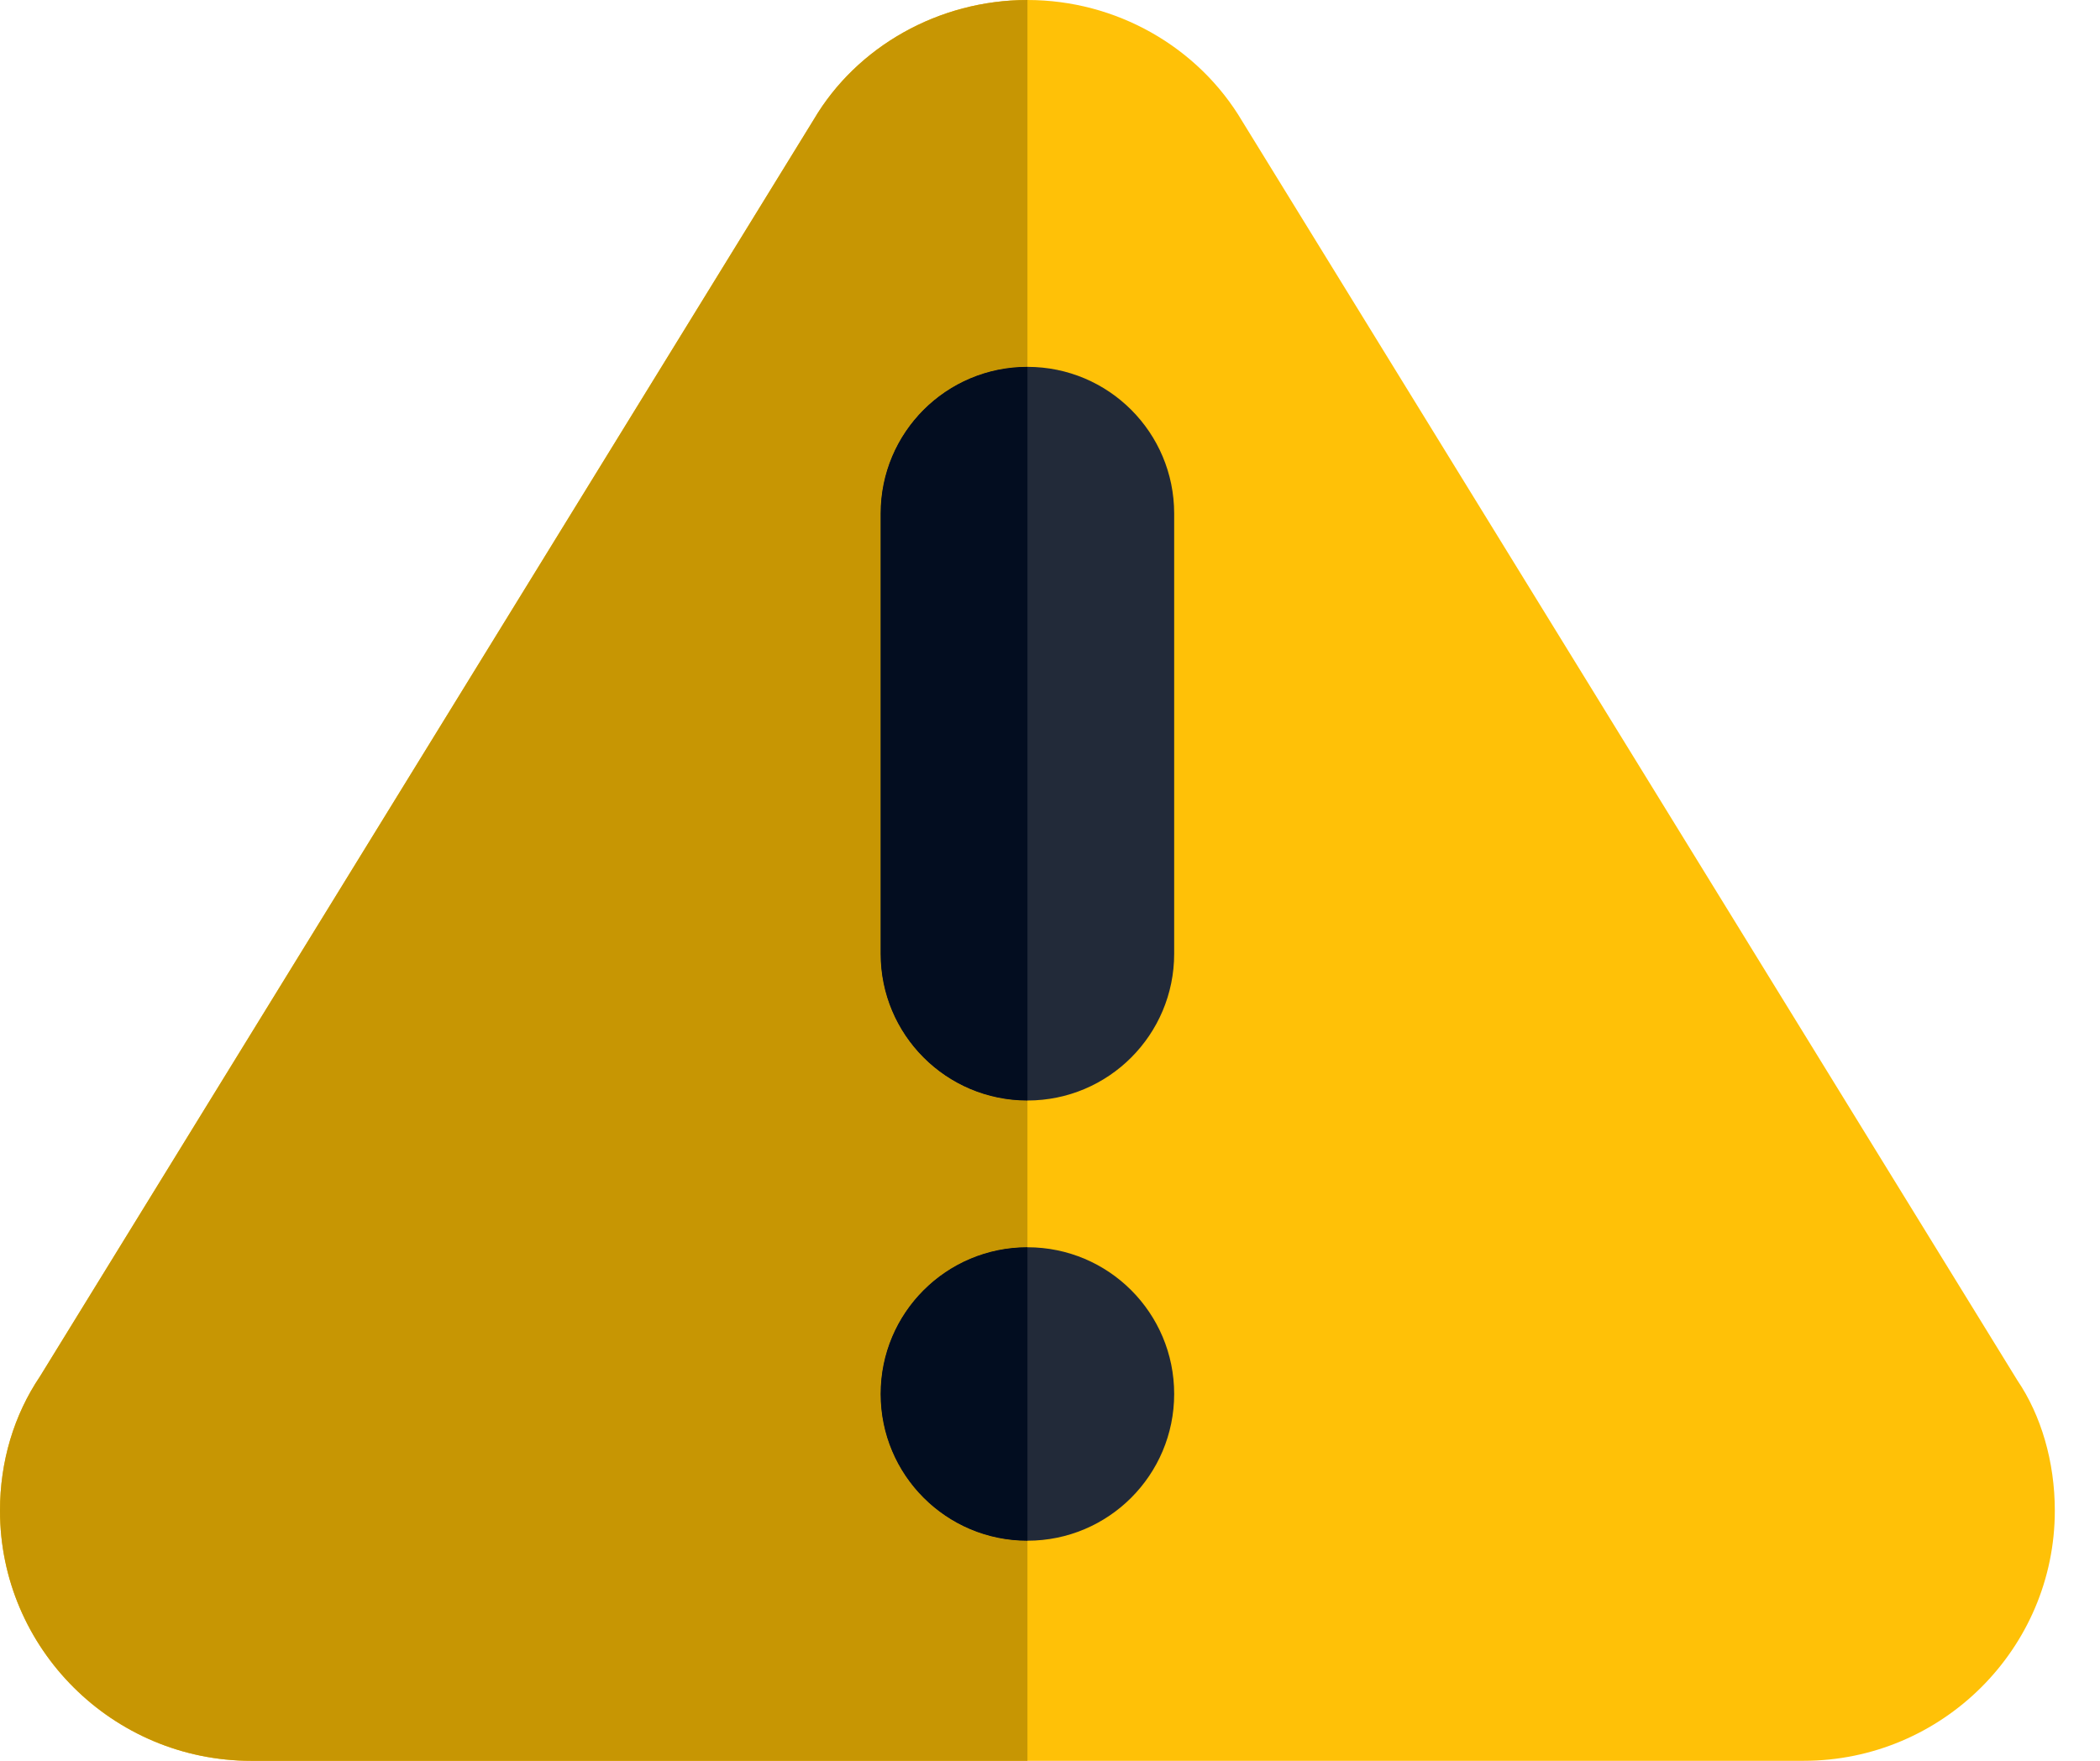 <svg width="31" height="26" viewBox="0 0 31 26" fill="none" xmlns="http://www.w3.org/2000/svg">
<path d="M29.779 20.38L18.339 1.792C17.686 0.687 16.473 0 15.167 0C13.86 0 12.647 0.687 12.012 1.766L0.591 20.323C0.204 20.897 0 21.582 0 22.306C0 24.342 1.664 26 3.709 26H26.624C28.669 26 30.333 24.342 30.333 22.306C30.333 21.582 30.13 20.897 29.779 20.38Z" fill="#FFC107"></path>
<path d="M15.167 22.75C13.968 22.75 13 21.779 13 20.583C13 19.387 13.968 18.417 15.167 18.417C16.365 18.417 17.333 19.387 17.333 20.583C17.333 21.779 16.365 22.75 15.167 22.75Z" fill="#222A39"></path>
<path d="M17.333 14.083C17.333 15.279 16.365 16.25 15.167 16.25C13.968 16.25 13 15.279 13 14.083V7.583C13 6.387 13.968 5.417 15.167 5.417C16.365 5.417 17.333 6.387 17.333 7.583V14.083Z" fill="#222A39"></path>
<path d="M15.167 0C13.86 0 12.647 0.687 12.012 1.766L0.591 20.323C0.204 20.897 0 21.582 0 22.306C0 24.342 1.664 26 3.709 26H15.167V22.75C13.969 22.75 13 21.779 13 20.583C13 19.387 13.969 18.417 15.167 18.417V16.25C13.969 16.25 13 15.279 13 14.083V7.583C13 6.387 13.969 5.417 15.167 5.417V0Z" fill="#C79603"></path>
<path d="M15.167 18.417C13.968 18.417 13 19.387 13 20.583C13 21.779 13.968 22.75 15.167 22.75V18.417Z" fill="#020D20"></path>
<path d="M15.167 5.417C13.968 5.417 13 6.387 13 7.583V14.083C13 15.279 13.968 16.25 15.167 16.25V5.417Z" fill="#030D20"></path>
</svg>
